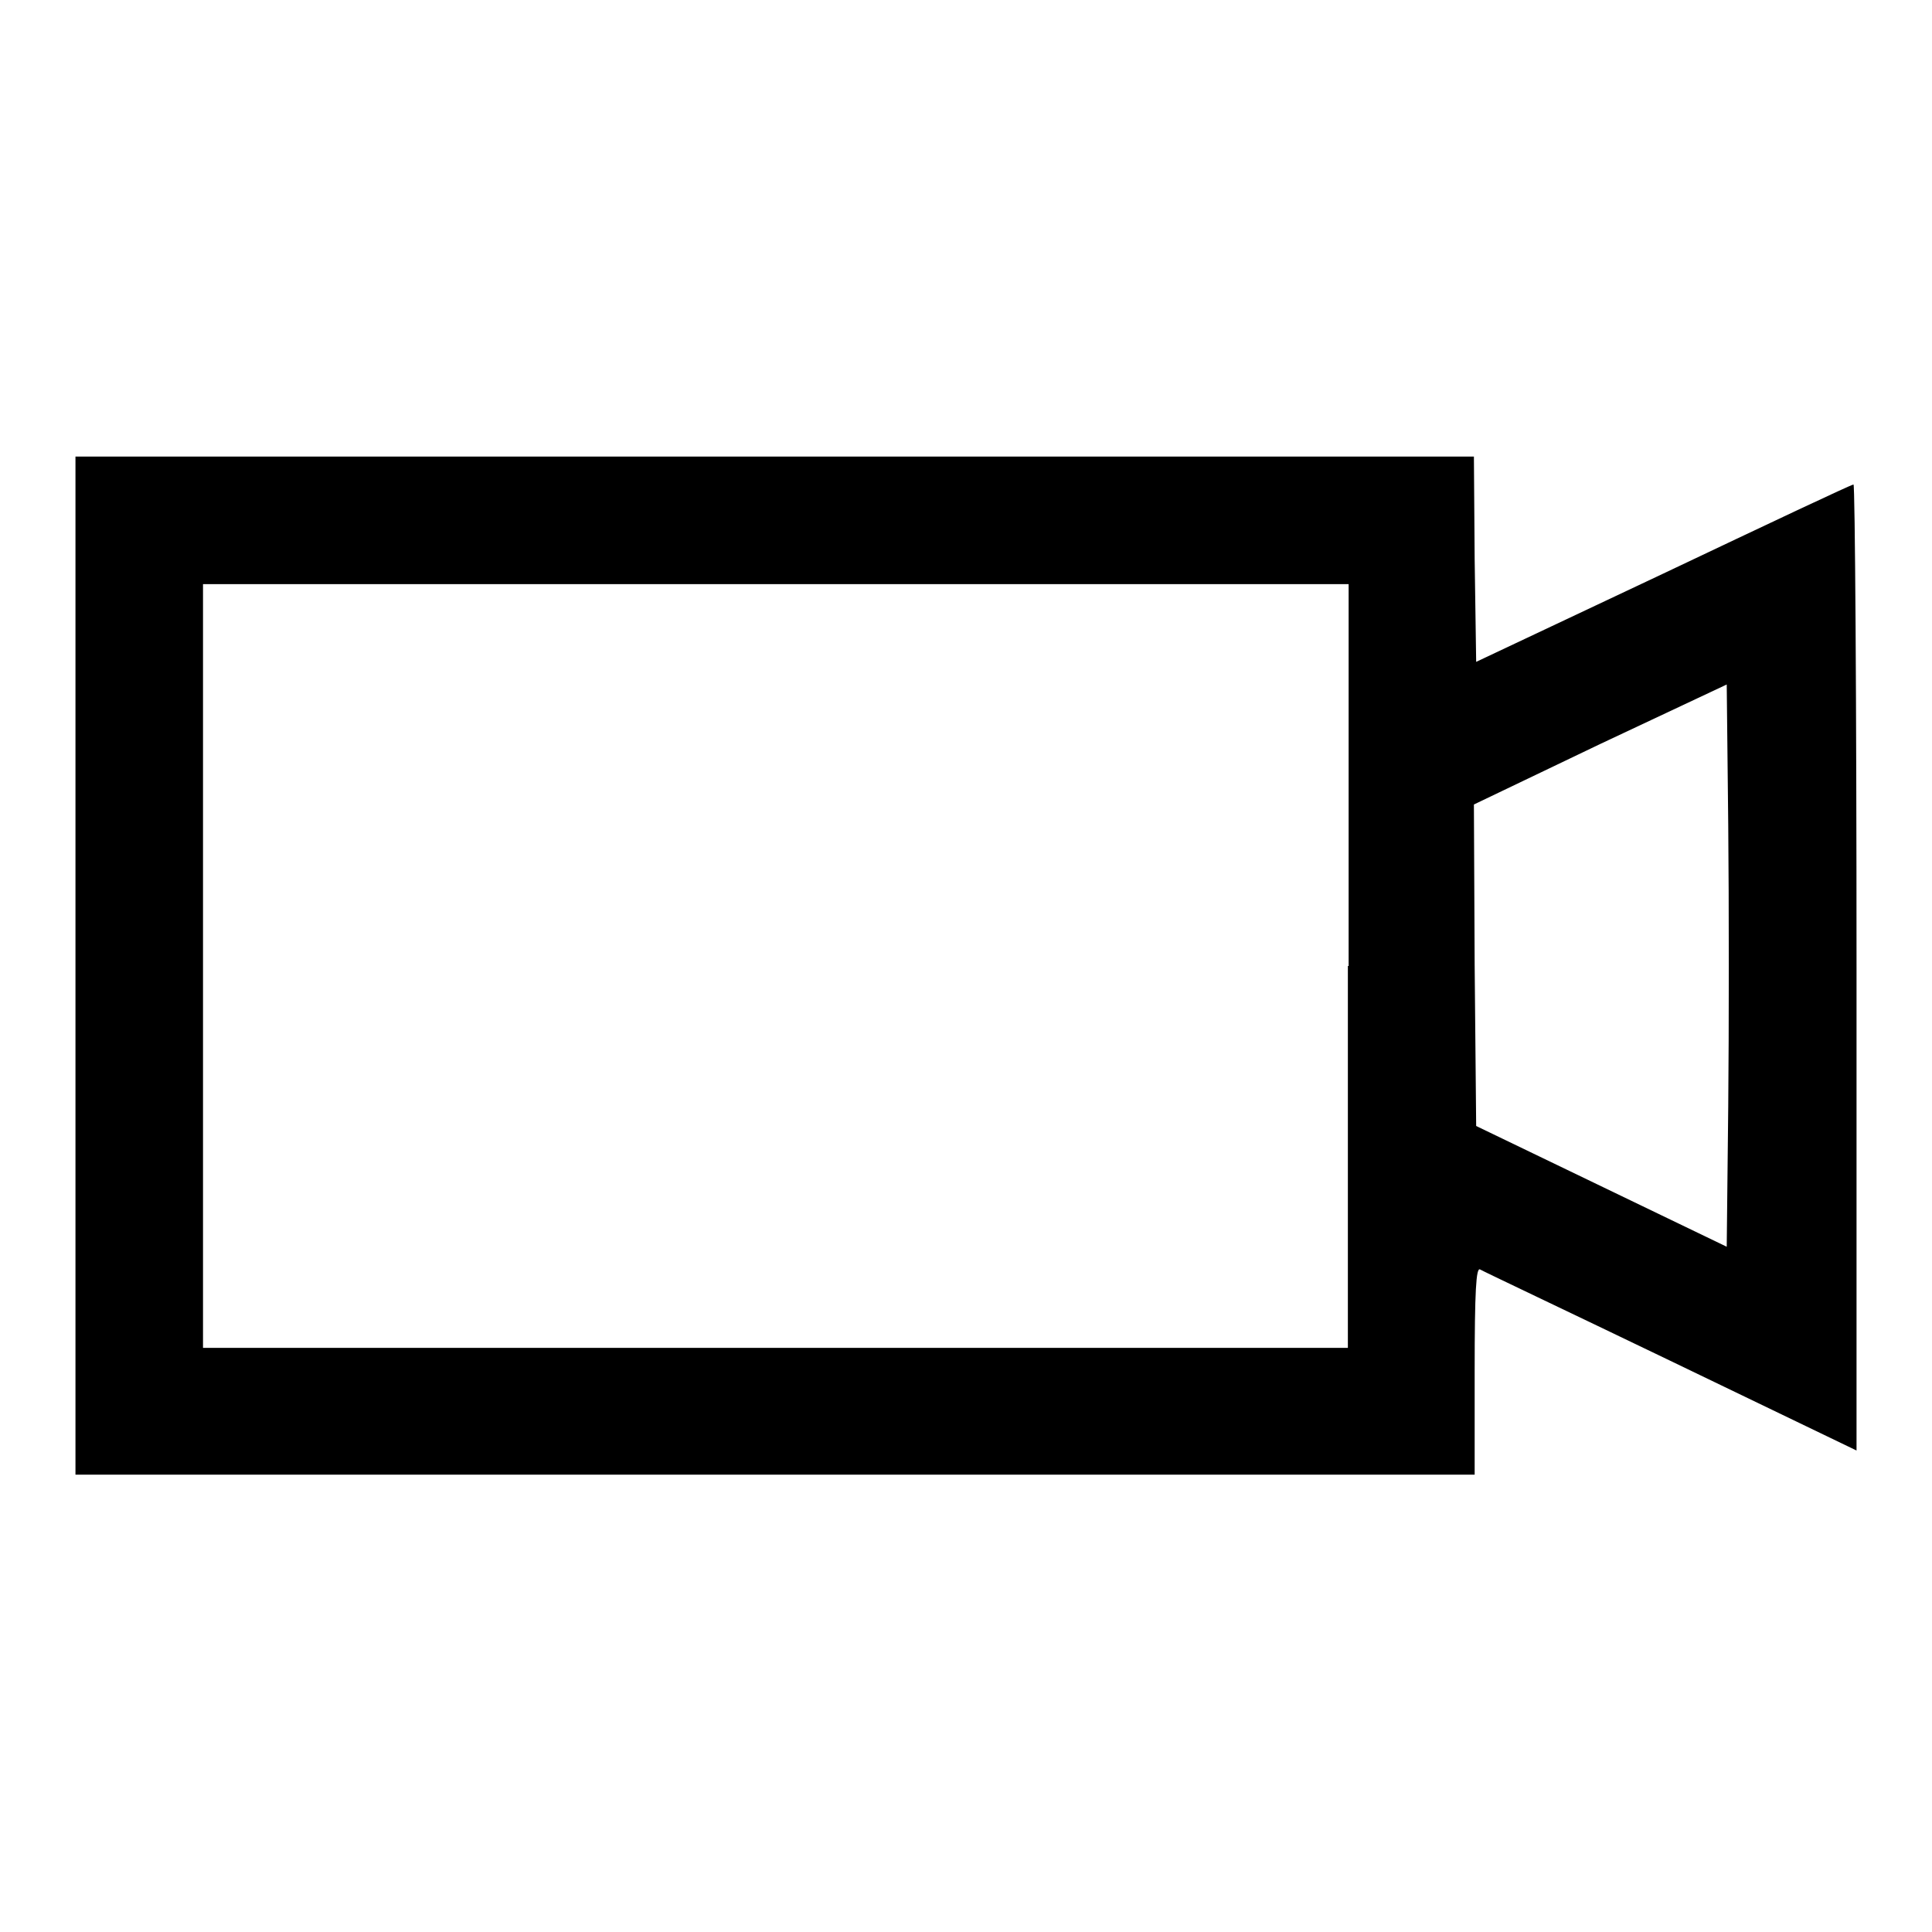 <?xml version="1.0" encoding="utf-8"?>
<!-- Svg Vector Icons : http://www.onlinewebfonts.com/icon -->
<!DOCTYPE svg PUBLIC "-//W3C//DTD SVG 1.1//EN" "http://www.w3.org/Graphics/SVG/1.1/DTD/svg11.dtd">
<svg version="1.1" xmlns="http://www.w3.org/2000/svg" xmlns:xlink="http://www.w3.org/1999/xlink" x="0px" y="0px" viewBox="0 0 256 256" enable-background="new 0 0 256 256" xml:space="preserve">
<g><g><g><path fill="#000000" d="M10,128v67.4h92.7h92.7v-13.7c0-10.8,0.2-13.7,0.7-13.5c0.3,0.2,11.7,5.6,25.2,12.1l24.7,11.9v-64c0-35.2-0.2-64-0.4-64c-0.3,0-11.5,5.3-25.2,11.8l-24.8,11.7l-0.2-13.6l-0.1-13.6h-92.7H10V128z M178.6,128v50.6h-75.9H26.9V128V77.4h75.9h75.9V128z M229,146.6l-0.2,18.6l-16.6-8l-16.6-8l-0.2-21.3l-0.1-21.3l16.7-8l16.8-7.9l0.2,18.6C229.1,119.6,229.1,136.4,229,146.6z"/></g></g></g>
</svg>
